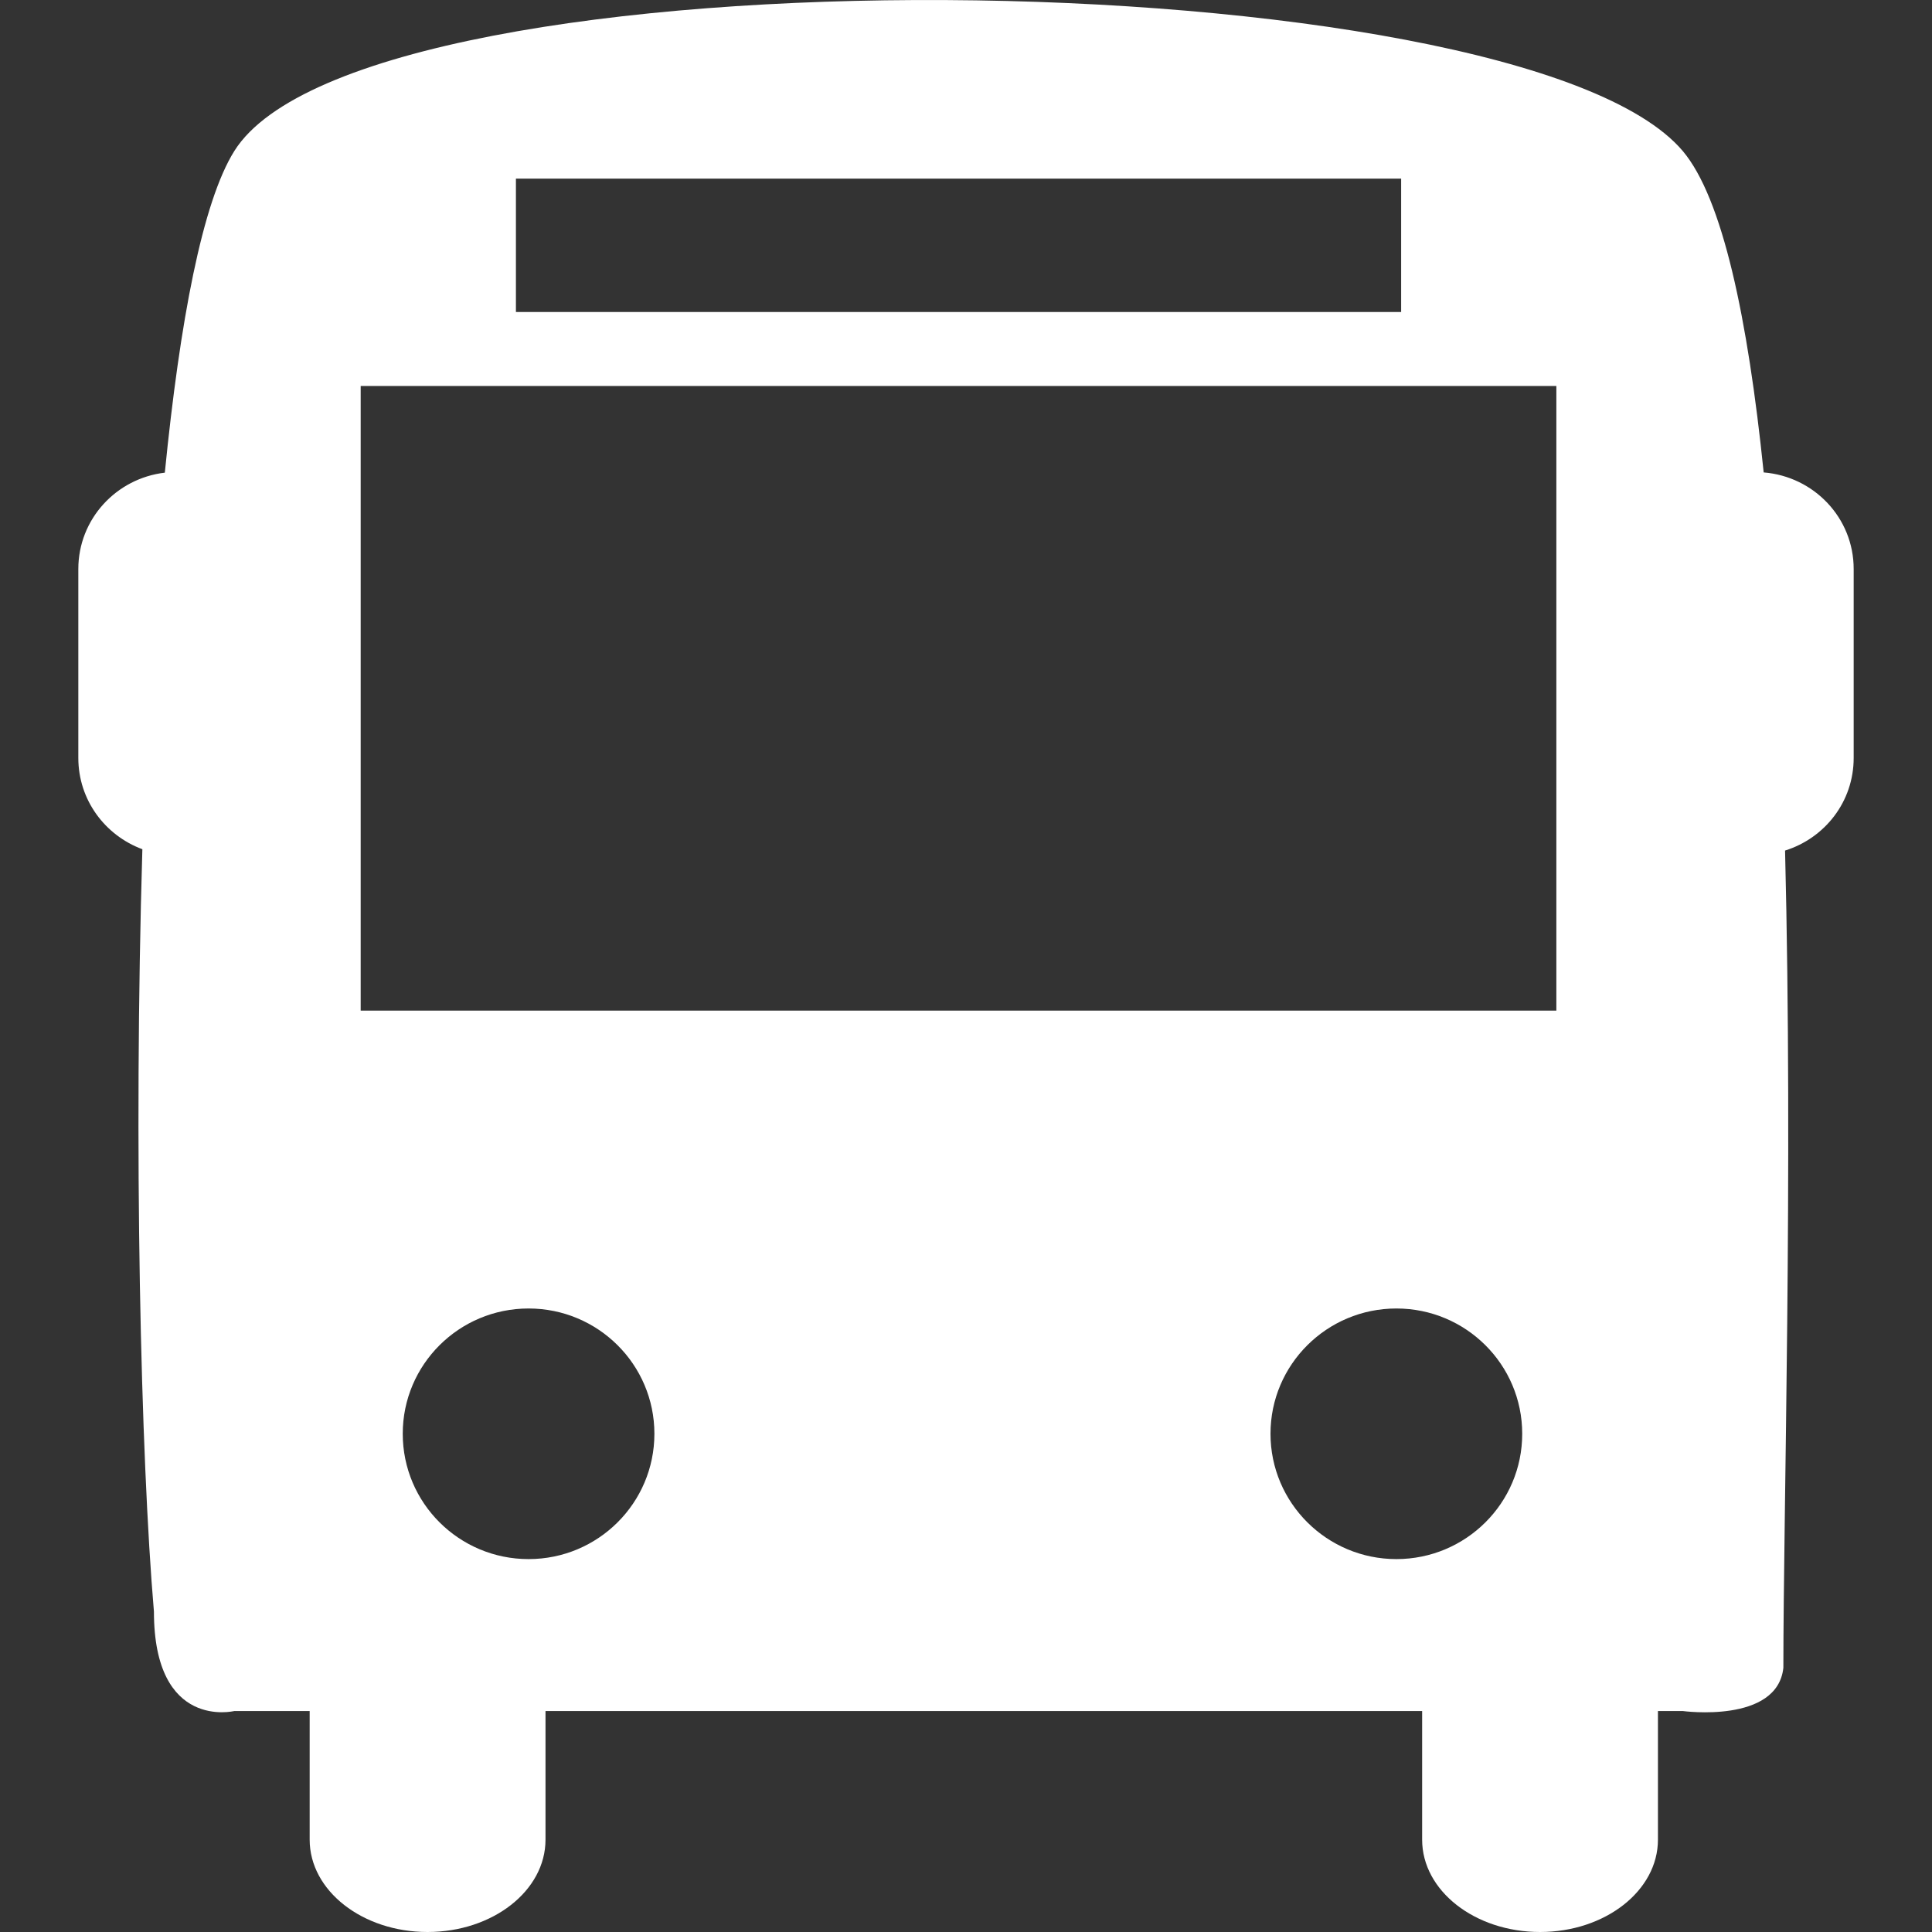 <?xml version="1.0" encoding="UTF-8"?>
<svg width="74px" height="74px" viewBox="0 0 74 74" version="1.1" xmlns="http://www.w3.org/2000/svg" xmlns:xlink="http://www.w3.org/1999/xlink">
    <rect x="0" y="0" width="74" height="74" fill="#333333" stroke="none"/>
    <title>icono/autobus copy</title>
    <g id="icono/autobus-copy" stroke="none" stroke-width="1" fill="none" fill-rule="evenodd">
        <g id="009-frente-del-autobus" transform="translate(3, 0)" fill="#FFFFFF" fill-rule="nonzero">
            <path d="M64.553,18.095 C63.946,12.188 62.98,7.588 61.451,5.781 C55.147,-1.652 10.99,-2.196 5.977,5.781 C4.75,7.735 3.89,12.318 3.313,18.104 C1.45,18.323 0,19.884 0,21.796 L0,29.032 C0,30.641 1.024,31.998 2.453,32.527 C2.114,43.924 2.389,55.815 2.896,61.728 C2.896,66.293 5.975,65.536 5.975,65.536 L8.861,65.536 L8.861,70.464 C8.861,72.419 10.884,74 13.376,74 C15.871,74 17.894,72.419 17.894,70.464 L17.894,65.536 L51.471,65.536 L51.471,70.464 C51.471,72.419 53.492,74 55.988,74 C58.48,74 60.503,72.419 60.503,70.464 L60.503,65.536 L61.451,65.536 C61.451,65.536 65.075,66.031 65.307,63.881 C65.307,57.984 65.68,44.915 65.372,32.578 C66.891,32.104 68,30.71 68,29.032 L68,21.796 C68.002,19.839 66.481,18.251 64.553,18.095 Z M16.761,6.841 L50.667,6.841 L50.667,11.95 L16.761,11.95 L16.761,6.841 Z M17.245,59.717 C14.583,59.717 12.426,57.567 12.426,54.916 C12.426,52.266 14.583,50.118 17.245,50.118 C19.907,50.118 22.065,52.266 22.065,54.916 C22.065,57.567 19.909,59.717 17.245,59.717 Z M50.485,59.717 C47.825,59.717 45.663,57.567 45.663,54.916 C45.663,52.266 47.823,50.118 50.485,50.118 C53.147,50.118 55.304,52.266 55.304,54.916 C55.306,57.567 53.147,59.717 50.485,59.717 Z M56.612,38.708 L10.815,38.708 L10.815,14.784 L56.612,14.784 L56.612,38.708 Z" id="Shape"></path>
        </g>
    </g>
</svg>
